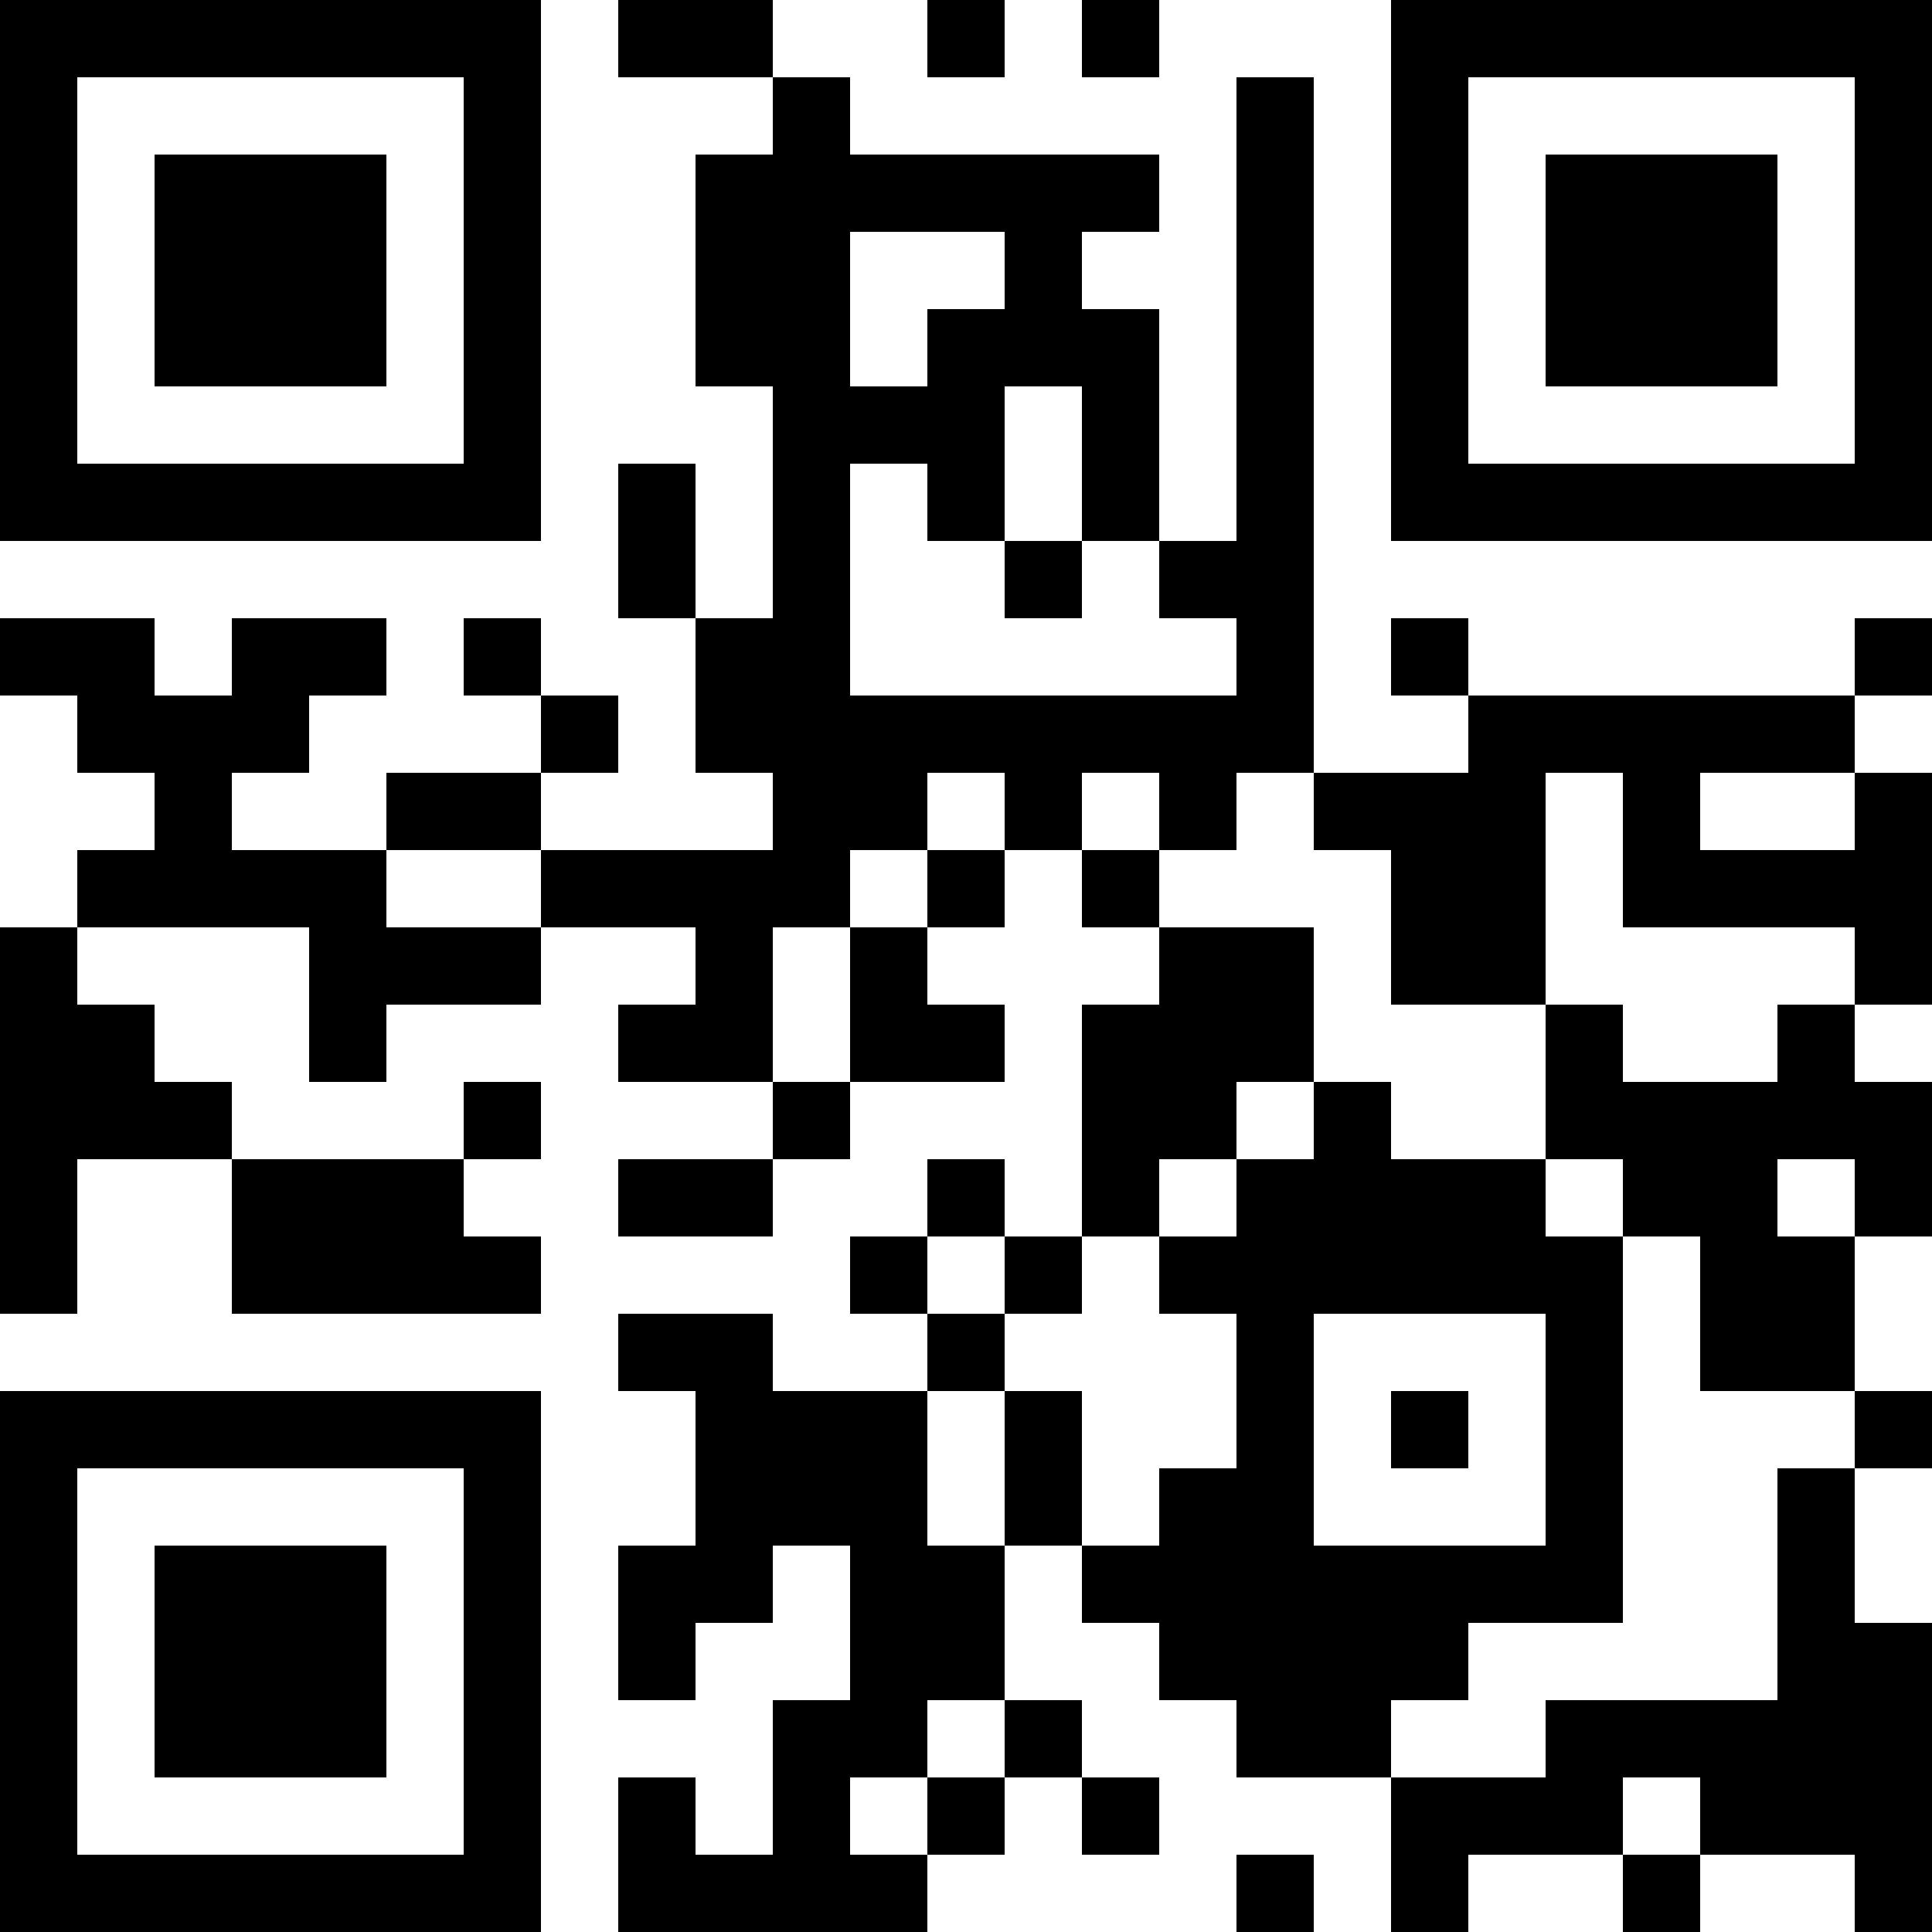 <?xml version="1.0" encoding="UTF-8"?>
<svg xmlns="http://www.w3.org/2000/svg" version="1.1" width="100" height="100" viewBox="0 0 100 100"><rect x="0" y="0" width="100" height="100" fill="#ffffff"/><g transform="scale(4)"><g transform="translate(0,0)"><path fill-rule="evenodd" d="M8 0L8 1L10 1L10 2L9 2L9 5L10 5L10 8L9 8L9 6L8 6L8 8L9 8L9 10L10 10L10 11L7 11L7 10L8 10L8 9L7 9L7 8L6 8L6 9L7 9L7 10L5 10L5 11L3 11L3 10L4 10L4 9L5 9L5 8L3 8L3 9L2 9L2 8L0 8L0 9L1 9L1 10L2 10L2 11L1 11L1 12L0 12L0 17L1 17L1 15L3 15L3 17L7 17L7 16L6 16L6 15L7 15L7 14L6 14L6 15L3 15L3 14L2 14L2 13L1 13L1 12L4 12L4 14L5 14L5 13L7 13L7 12L9 12L9 13L8 13L8 14L10 14L10 15L8 15L8 16L10 16L10 15L11 15L11 14L13 14L13 13L12 13L12 12L13 12L13 11L14 11L14 12L15 12L15 13L14 13L14 16L13 16L13 15L12 15L12 16L11 16L11 17L12 17L12 18L10 18L10 17L8 17L8 18L9 18L9 20L8 20L8 22L9 22L9 21L10 21L10 20L11 20L11 22L10 22L10 24L9 24L9 23L8 23L8 25L12 25L12 24L13 24L13 23L14 23L14 24L15 24L15 23L14 23L14 22L13 22L13 20L14 20L14 21L15 21L15 22L16 22L16 23L18 23L18 25L19 25L19 24L21 24L21 25L22 25L22 24L24 24L24 25L25 25L25 21L24 21L24 19L25 19L25 18L24 18L24 16L25 16L25 14L24 14L24 13L25 13L25 10L24 10L24 9L25 9L25 8L24 8L24 9L19 9L19 8L18 8L18 9L19 9L19 10L17 10L17 1L16 1L16 7L15 7L15 4L14 4L14 3L15 3L15 2L11 2L11 1L10 1L10 0ZM12 0L12 1L13 1L13 0ZM14 0L14 1L15 1L15 0ZM11 3L11 5L12 5L12 4L13 4L13 3ZM13 5L13 7L12 7L12 6L11 6L11 9L16 9L16 8L15 8L15 7L14 7L14 5ZM13 7L13 8L14 8L14 7ZM12 10L12 11L11 11L11 12L10 12L10 14L11 14L11 12L12 12L12 11L13 11L13 10ZM14 10L14 11L15 11L15 12L17 12L17 14L16 14L16 15L15 15L15 16L14 16L14 17L13 17L13 16L12 16L12 17L13 17L13 18L12 18L12 20L13 20L13 18L14 18L14 20L15 20L15 19L16 19L16 17L15 17L15 16L16 16L16 15L17 15L17 14L18 14L18 15L20 15L20 16L21 16L21 21L19 21L19 22L18 22L18 23L20 23L20 22L23 22L23 19L24 19L24 18L22 18L22 16L21 16L21 15L20 15L20 13L21 13L21 14L23 14L23 13L24 13L24 12L21 12L21 10L20 10L20 13L18 13L18 11L17 11L17 10L16 10L16 11L15 11L15 10ZM22 10L22 11L24 11L24 10ZM5 11L5 12L7 12L7 11ZM23 15L23 16L24 16L24 15ZM17 17L17 20L20 20L20 17ZM18 18L18 19L19 19L19 18ZM12 22L12 23L11 23L11 24L12 24L12 23L13 23L13 22ZM21 23L21 24L22 24L22 23ZM16 24L16 25L17 25L17 24ZM0 0L0 7L7 7L7 0ZM1 1L1 6L6 6L6 1ZM2 2L2 5L5 5L5 2ZM18 0L18 7L25 7L25 0ZM19 1L19 6L24 6L24 1ZM20 2L20 5L23 5L23 2ZM0 18L0 25L7 25L7 18ZM1 19L1 24L6 24L6 19ZM2 20L2 23L5 23L5 20Z" fill="#000000"/></g></g></svg>
